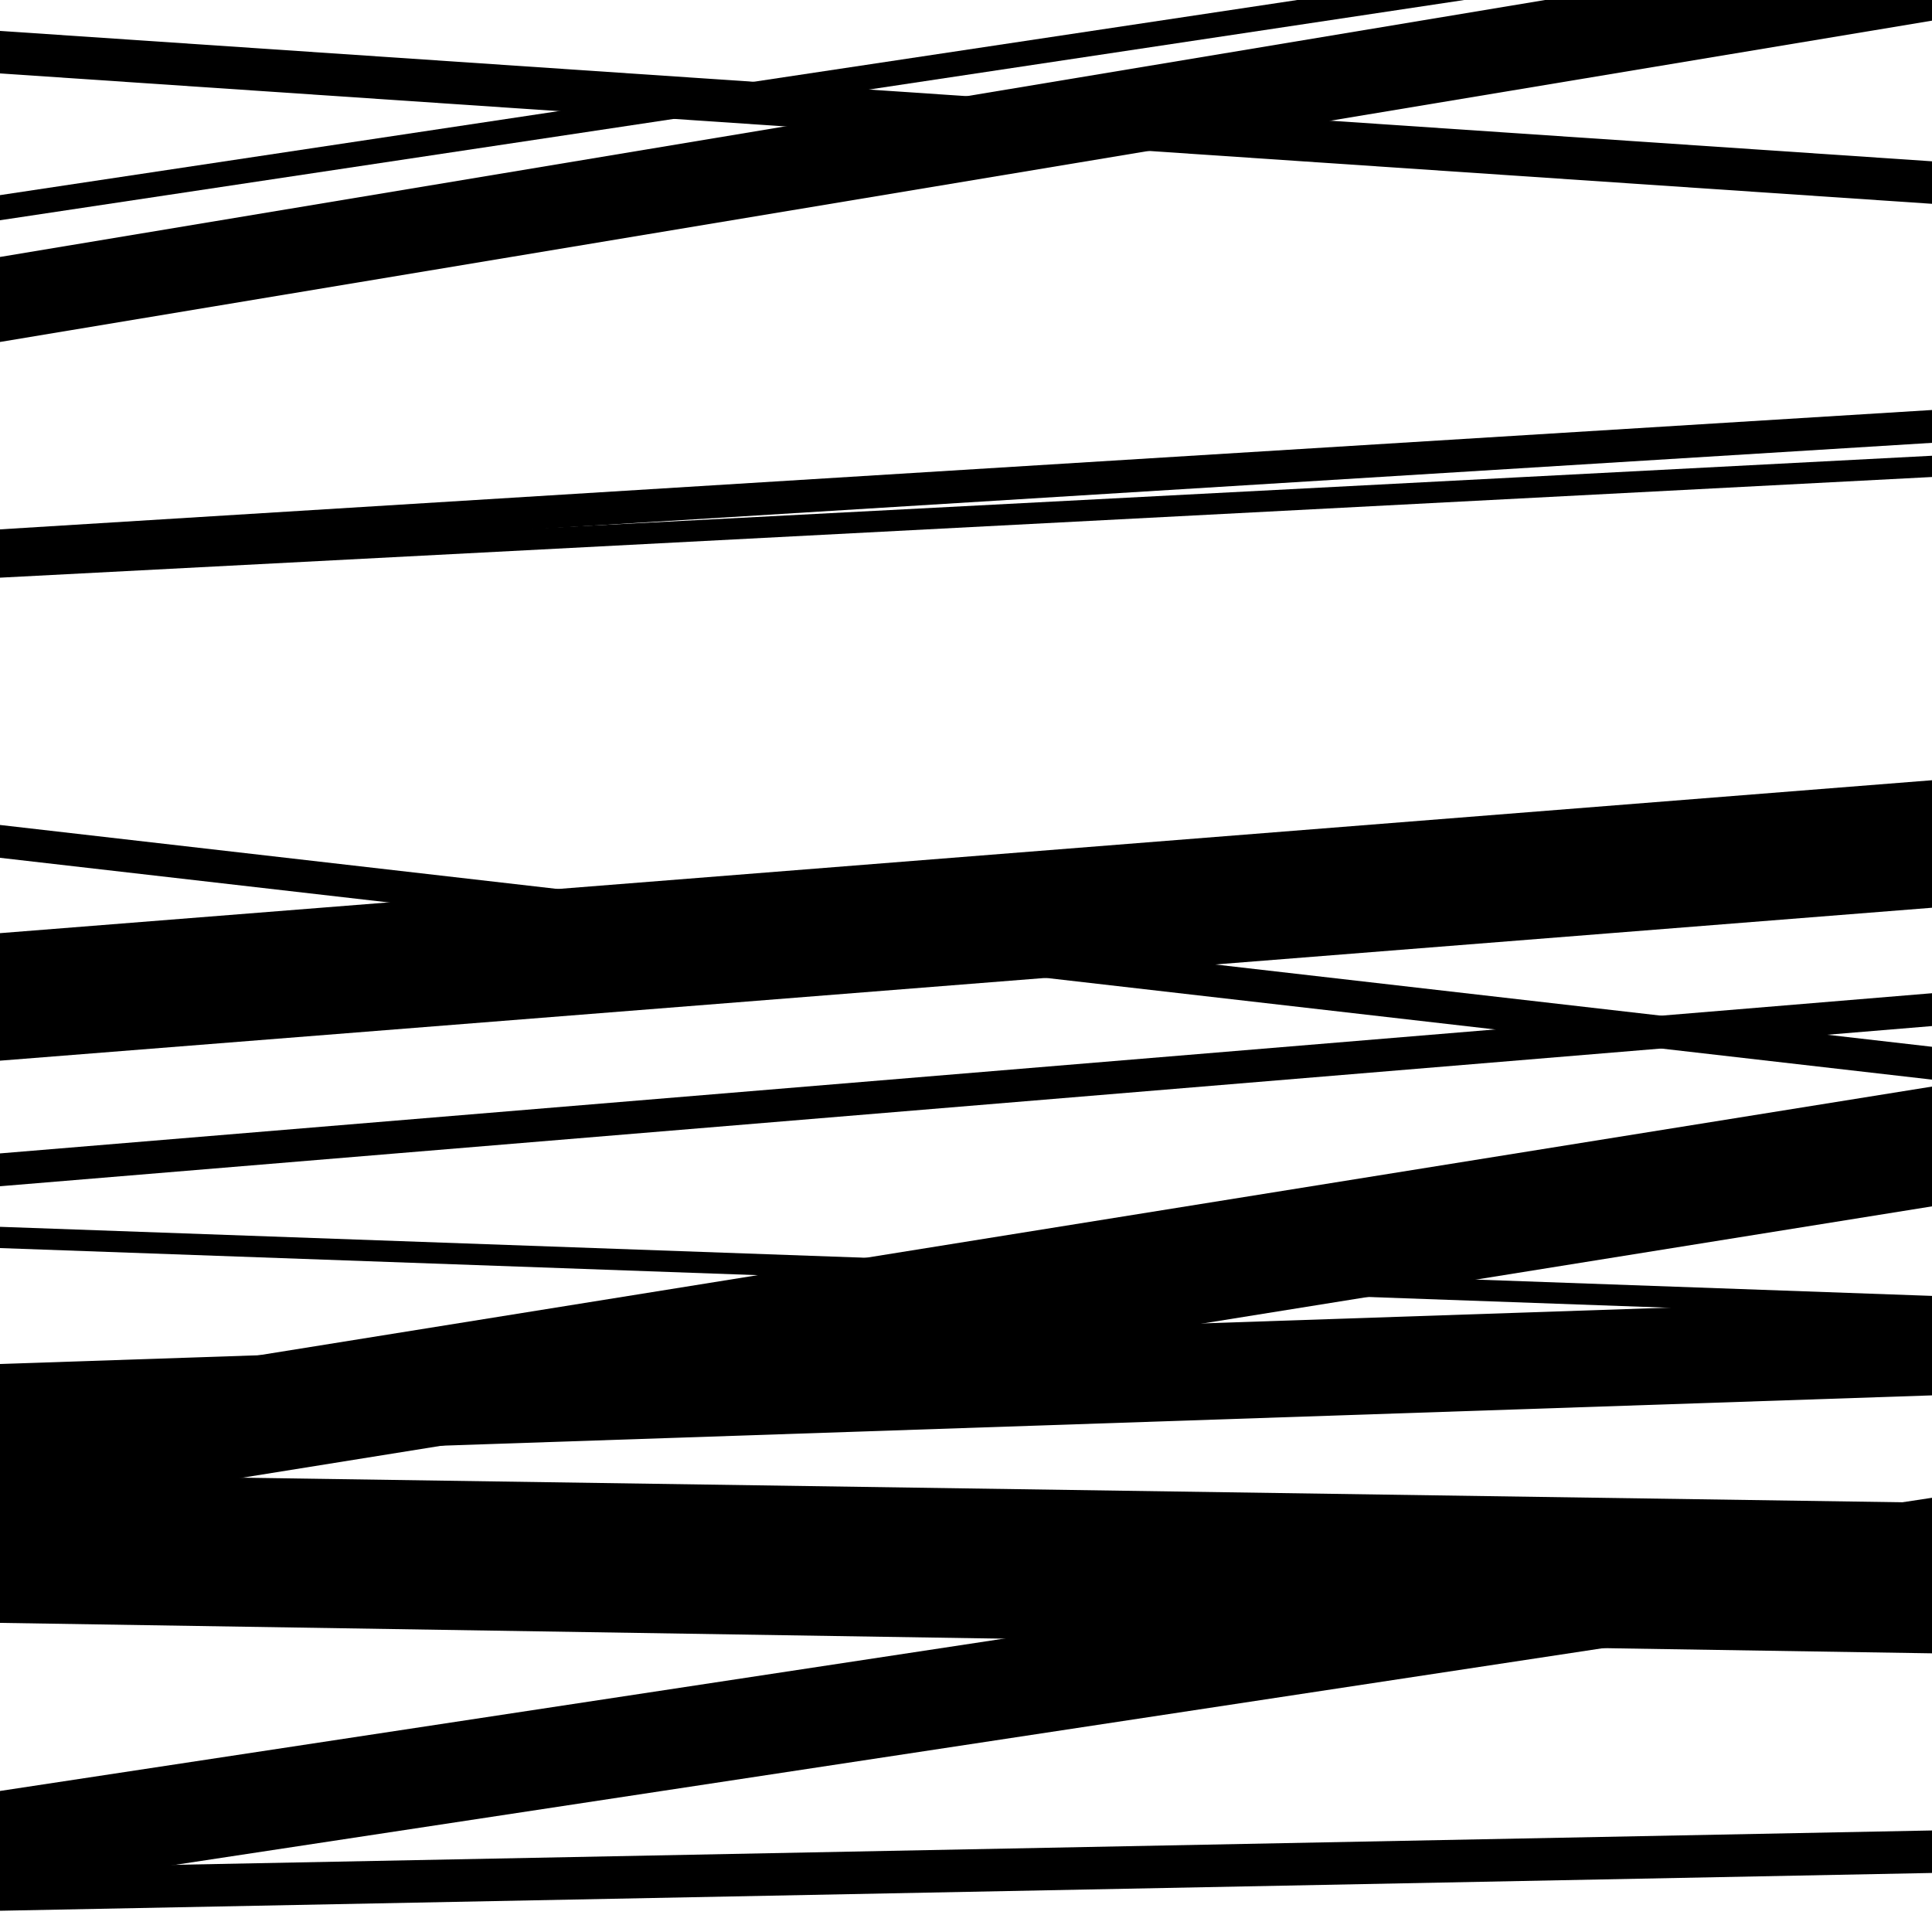 <svg viewBox="0 0 1000 1000" height="1000" width="1000" xmlns="http://www.w3.org/2000/svg">
<rect x="0" y="0" width="1000" height="1000" fill="#ffffff"></rect>
<path opacity="0.8" d="M 0 646 L 1000 681.753 L 1000 670.753 L 0 635 Z" fill="hsl(261, 15%, 50%)"></path>
<path opacity="0.8" d="M 0 800 L 1000 814.807 L 1000 777.807 L 0 763 Z" fill="hsl(266, 25%, 70%)"></path>
<path opacity="0.8" d="M 0 38 L 1000 105.491 L 1000 83.491 L 0 16 Z" fill="hsl(271, 30%, 90%)"></path>
<path opacity="0.8" d="M 0 291 L 1000 229.212 L 1000 212.212 L 0 274 Z" fill="hsl(256, 10%, 30%)"></path>
<path opacity="0.8" d="M 0 549 L 1000 469.843 L 1000 403.843 L 0 483 Z" fill="hsl(261, 15%, 50%)"></path>
<path opacity="0.8" d="M 0 785 L 1000 624.41 L 1000 562.41 L 0 723 Z" fill="hsl(266, 25%, 70%)"></path>
<path opacity="0.8" d="M 0 114 L 1000 -36.414 L 1000 -49.414 L 0 101 Z" fill="hsl(271, 30%, 90%)"></path>
<path opacity="0.8" d="M 0 299 L 1000 246.895 L 1000 235.895 L 0 288 Z" fill="hsl(256, 10%, 30%)"></path>
<path opacity="0.8" d="M 0 614 L 1000 531.089 L 1000 514.089 L 0 597 Z" fill="hsl(261, 15%, 50%)"></path>
<path opacity="0.8" d="M 0 840 L 1000 855.759 L 1000 801.759 L 0 786 Z" fill="hsl(266, 25%, 70%)"></path>
<path opacity="0.8" d="M 0 989 L 1000 969.444 L 1000 947.444 L 0 967 Z" fill="hsl(271, 30%, 90%)"></path>
<path opacity="0.8" d="M 0 177 L 1000 10.69 L 1000 -33.31 L 0 133 Z" fill="hsl(256, 10%, 30%)"></path>
<path opacity="0.8" d="M 0 444 L 1000 558.811 L 1000 541.811 L 0 427 Z" fill="hsl(261, 15%, 50%)"></path>
<path opacity="0.8" d="M 0 756 L 1000 722.24 L 1000 672.24 L 0 706 Z" fill="hsl(266, 25%, 70%)"></path>
<path opacity="0.8" d="M 0 979 L 1000 827.249 L 1000 775.249 L 0 927 Z" fill="hsl(271, 30%, 90%)"></path>
</svg>
